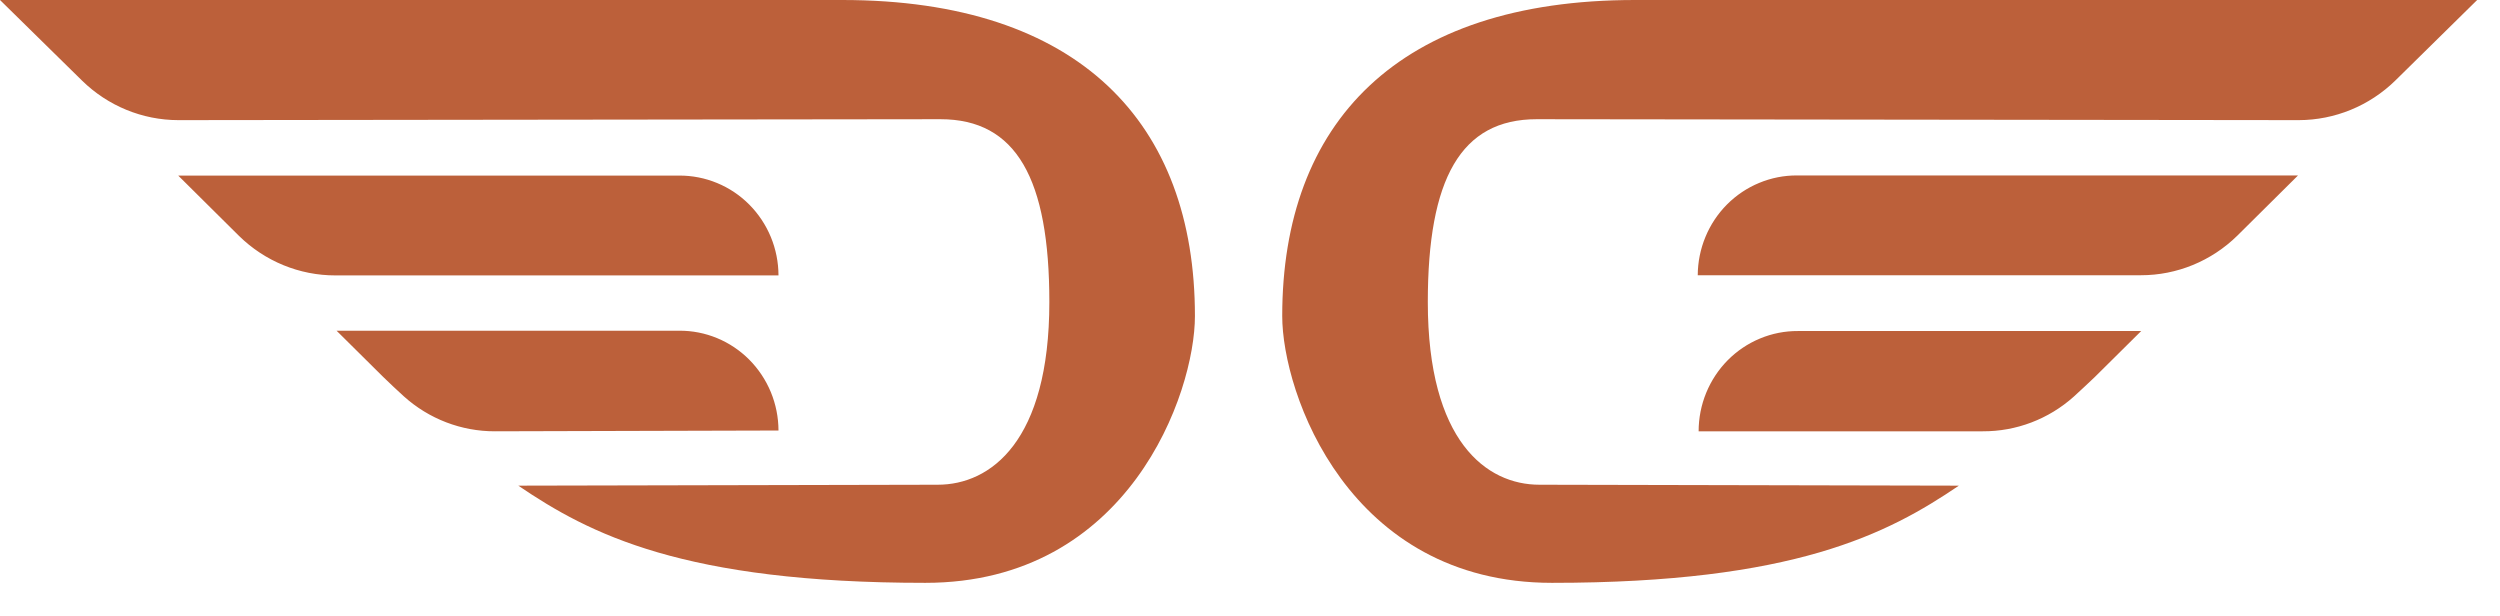 <svg width="73" height="18" viewBox="0 0 73 18" fill="none" xmlns="http://www.w3.org/2000/svg">
<path d="M24.59 0C31.527 0 34.892 3.598 34.892 9.229C34.892 11.478 32.964 17.019 27.019 17.019C19.953 17.019 17.218 15.594 15.134 14.181L27.382 14.154C28.925 14.154 30.641 12.89 30.641 8.82C30.641 5.222 29.679 3.481 27.462 3.481L5.209 3.508C4.158 3.507 3.149 3.093 2.394 2.352L0 0H24.59ZM22.732 8.042C22.731 7.657 22.655 7.277 22.509 6.922C22.362 6.567 22.148 6.245 21.879 5.974C21.61 5.703 21.29 5.489 20.939 5.344C20.588 5.199 20.212 5.125 19.833 5.127H5.204L6.977 6.886C7.733 7.629 8.745 8.044 9.797 8.042H22.732ZM22.732 12.571C22.731 12.187 22.655 11.806 22.509 11.451C22.362 11.096 22.148 10.774 21.879 10.503C21.61 10.233 21.29 10.018 20.939 9.873C20.588 9.728 20.212 9.654 19.833 9.657H9.828L11.189 11.006C11.384 11.199 11.588 11.384 11.792 11.573C12.525 12.233 13.471 12.596 14.451 12.594L22.732 12.571ZM47.743 0C40.805 0 37.441 3.598 37.441 9.229C37.441 11.478 39.374 17.019 45.318 17.019C52.38 17.019 55.115 15.594 57.199 14.181L44.95 14.154C43.408 14.154 41.692 12.89 41.692 8.82C41.692 5.222 42.654 3.481 44.87 3.481L67.124 3.508C68.175 3.506 69.186 3.092 69.943 2.352L72.333 0H47.743ZM62.514 8.037C63.564 8.038 64.574 7.623 65.329 6.882L67.102 5.123H52.473C52.094 5.121 51.718 5.195 51.368 5.341C51.017 5.486 50.698 5.7 50.428 5.971C50.159 6.242 49.945 6.563 49.799 6.918C49.652 7.273 49.576 7.653 49.574 8.037H62.487H62.514ZM57.895 12.594C58.873 12.599 59.82 12.239 60.554 11.582C60.758 11.393 60.962 11.208 61.162 11.015L62.523 9.666H52.5C52.12 9.664 51.743 9.738 51.391 9.885C51.039 10.031 50.72 10.246 50.45 10.518C50.181 10.79 49.967 11.114 49.821 11.47C49.675 11.826 49.6 12.208 49.6 12.594H57.895Z" fill="#BC603A"/>
</svg>
